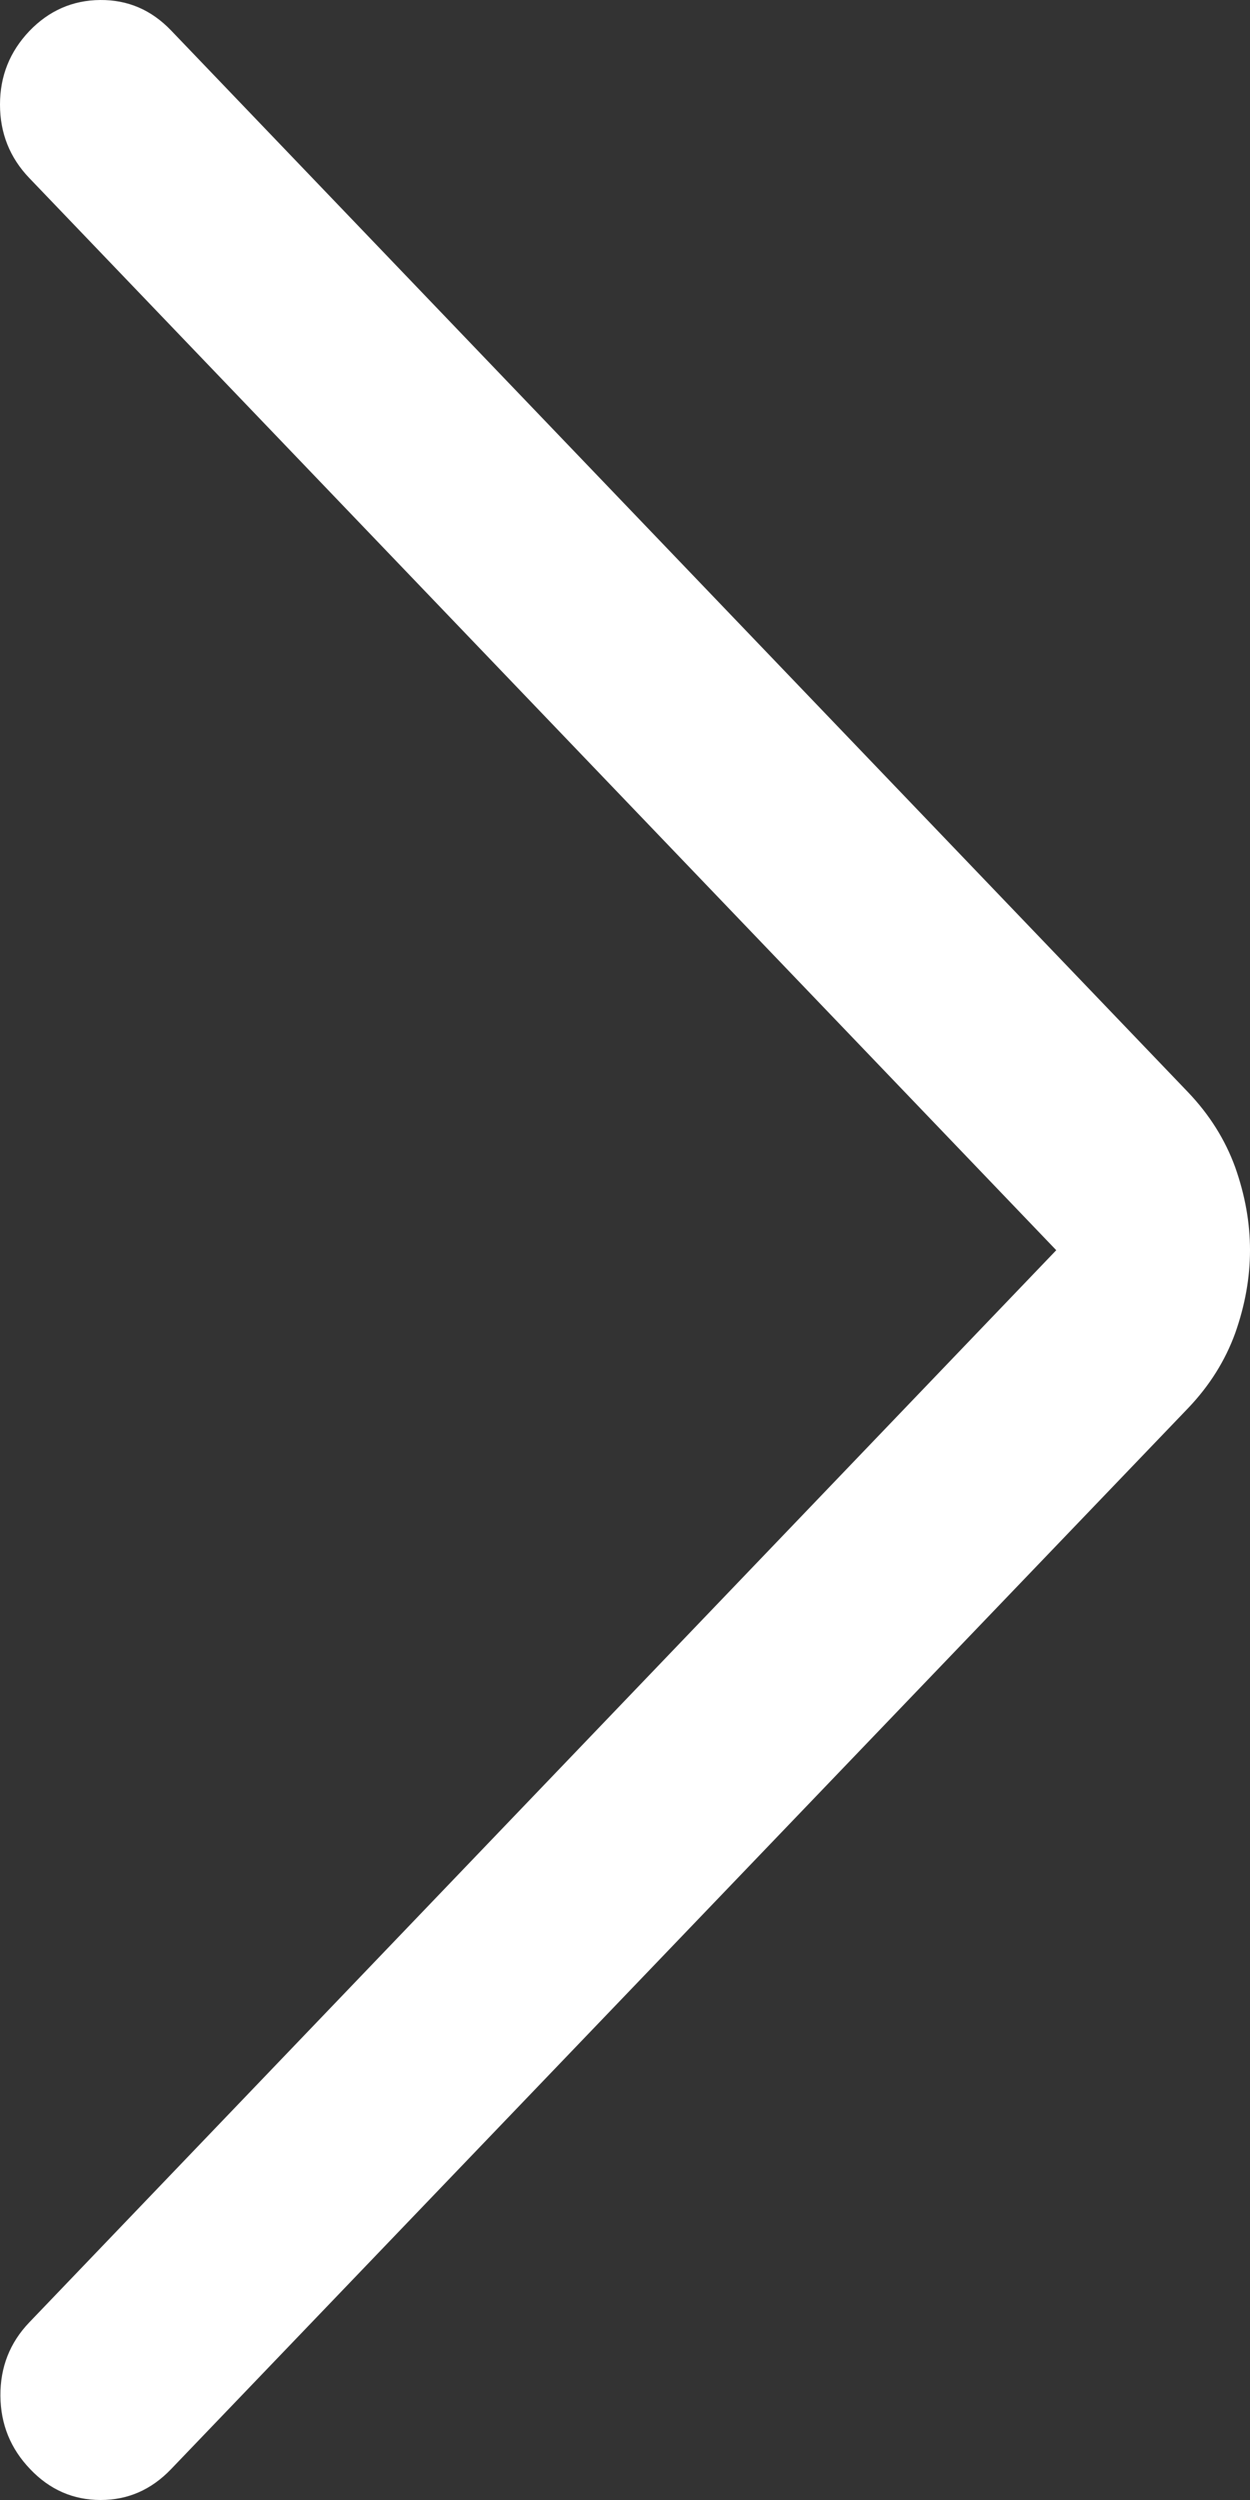 <svg width="6" height="12" viewBox="0 0 6 12" fill="none" xmlns="http://www.w3.org/2000/svg">
<rect x="0" y="0" width="6" height="12" fill="#333333" stroke="none"/>
<path d="M5.07 6.001L0.141 11.147C0.047 11.245 0.001 11.363 0.002 11.5C0.003 11.637 0.051 11.754 0.145 11.852C0.239 11.951 0.352 12 0.483 12C0.614 12 0.726 11.951 0.821 11.852L5.703 6.759C5.806 6.651 5.881 6.531 5.929 6.399C5.976 6.266 6 6.133 6 6.001C6 5.868 5.976 5.736 5.929 5.603C5.881 5.471 5.806 5.351 5.703 5.243L0.821 0.146C0.726 0.047 0.613 -0.001 0.481 2.6769e-05C0.349 0.001 0.235 0.051 0.141 0.149C0.047 0.248 0 0.365 0 0.502C0 0.639 0.047 0.757 0.141 0.855L5.07 6.001Z" fill="white"/>
</svg>
